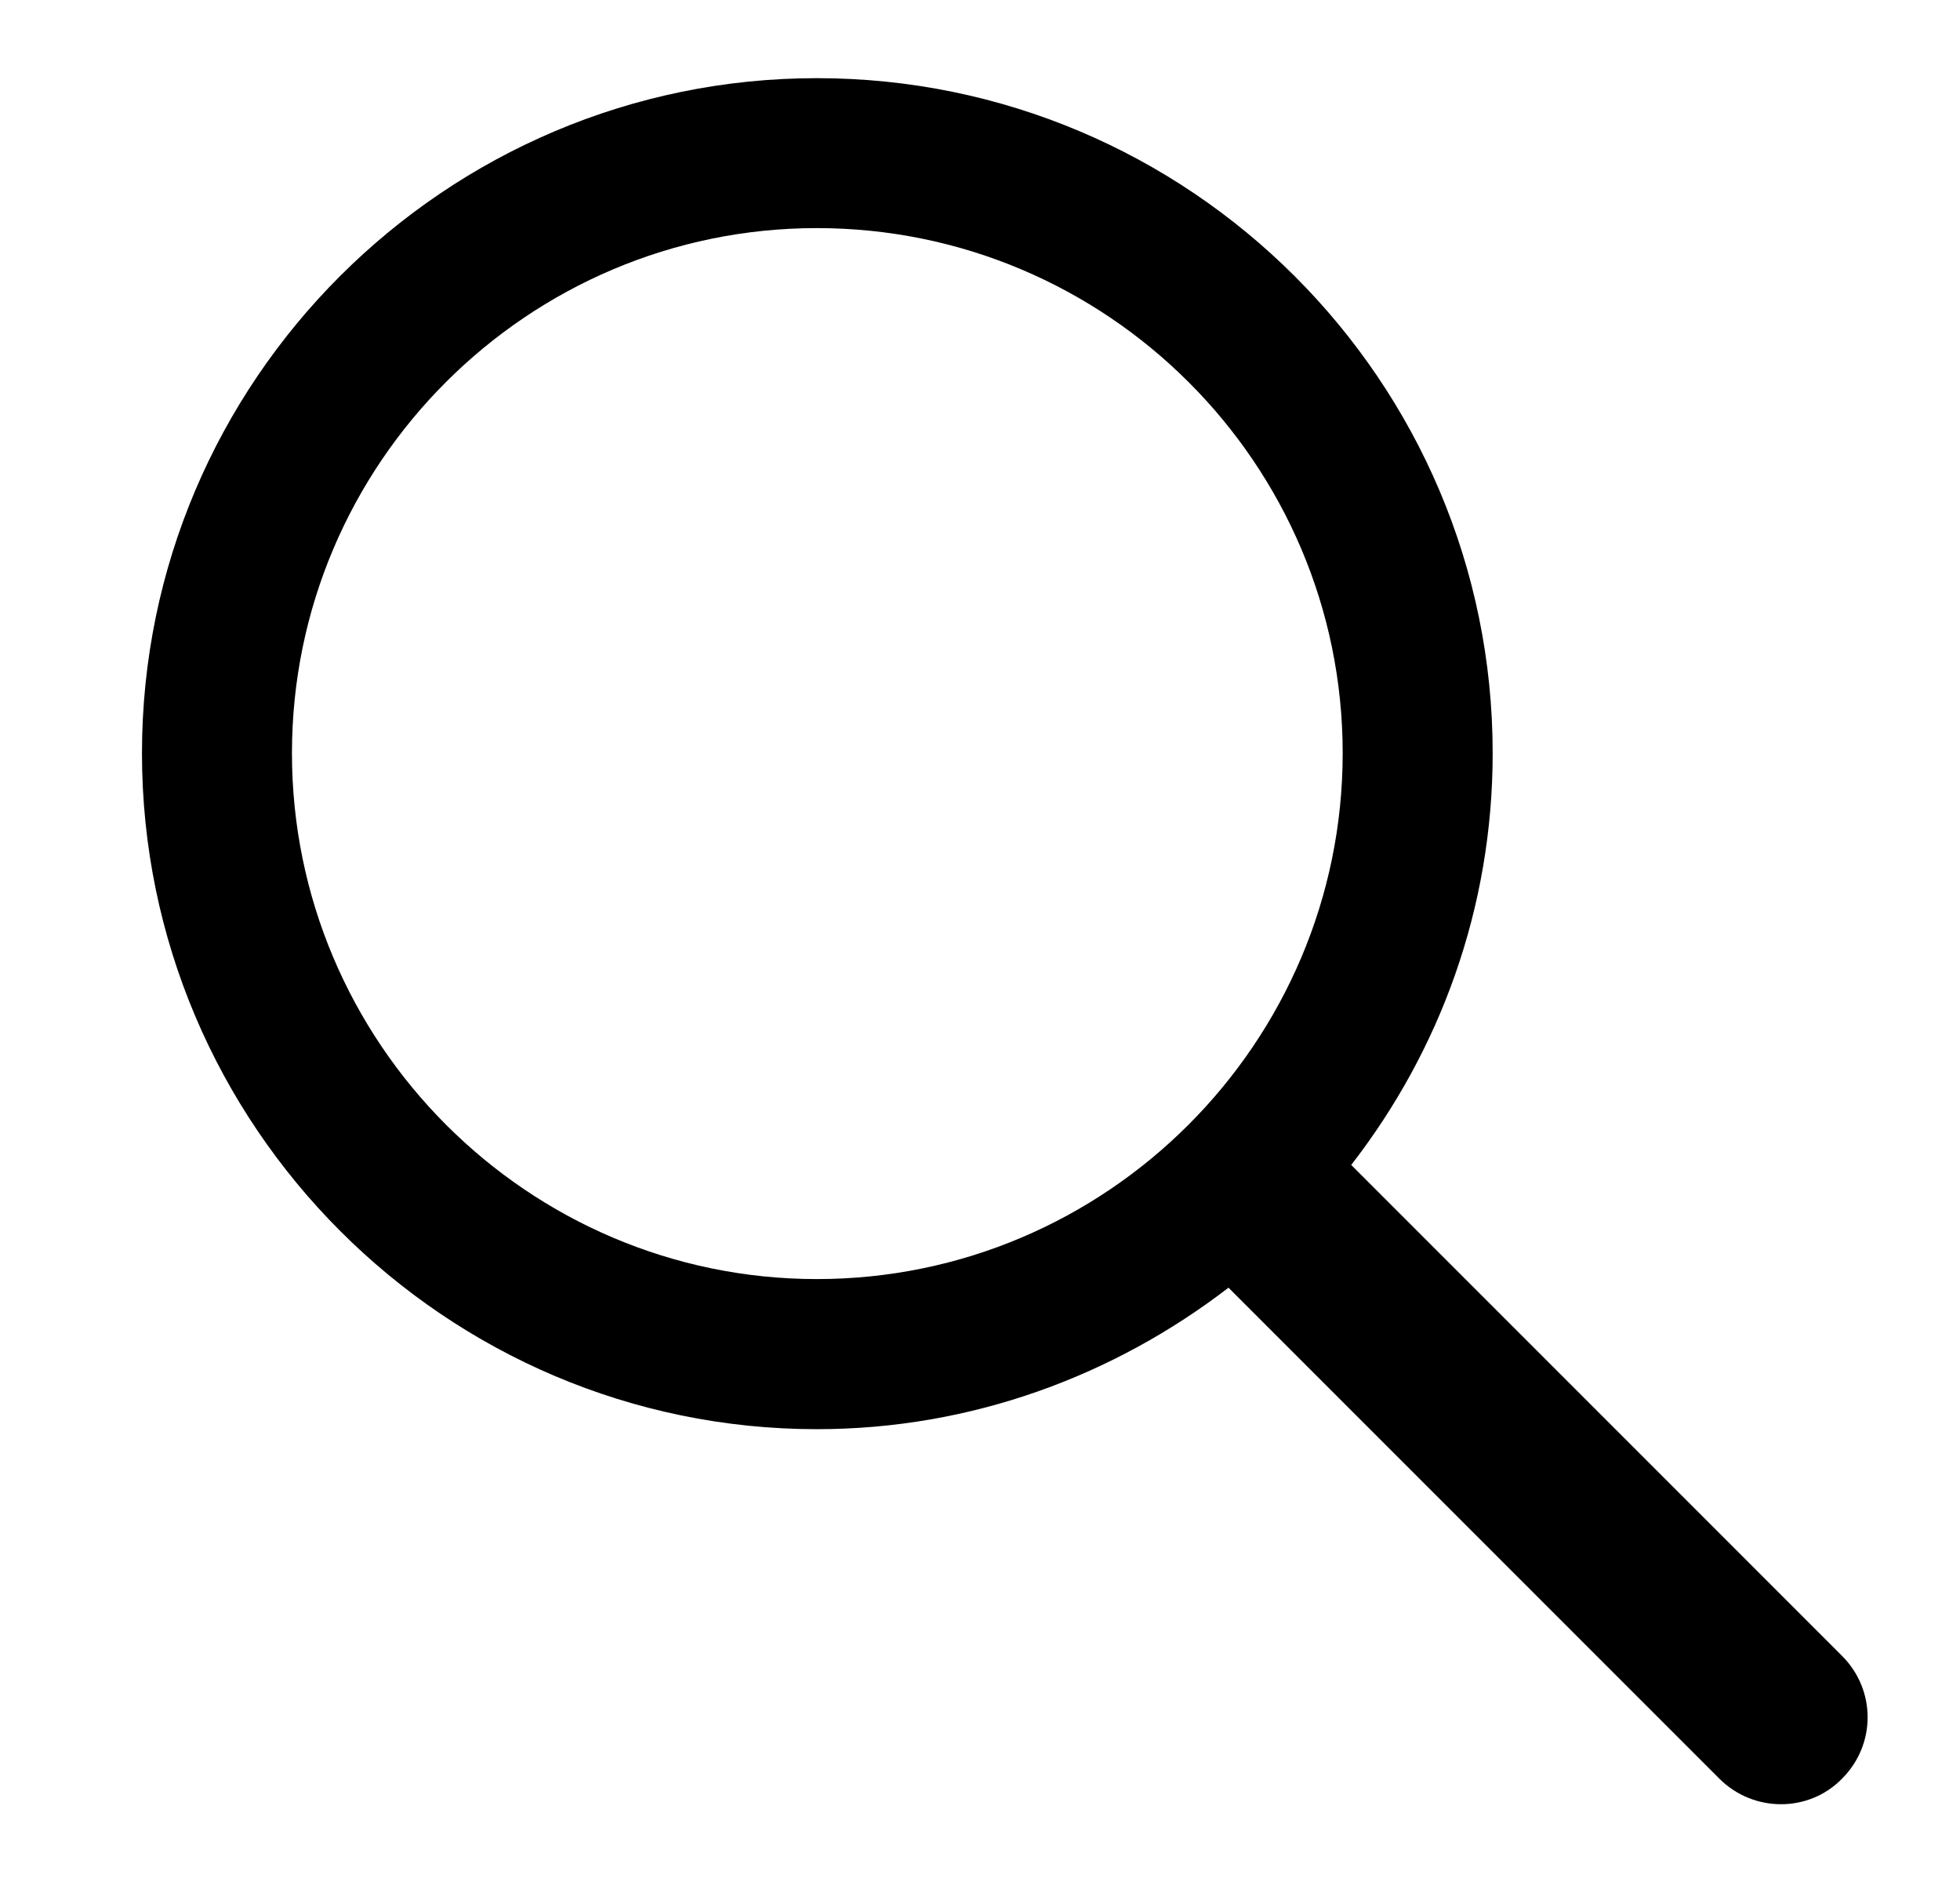 <?xml version="1.0" encoding="utf-8"?>
<!-- Generator: Adobe Illustrator 16.0.0, SVG Export Plug-In . SVG Version: 6.00 Build 0)  -->
<!DOCTYPE svg PUBLIC "-//W3C//DTD SVG 1.1//EN" "http://www.w3.org/Graphics/SVG/1.1/DTD/svg11.dtd">
<svg version="1.1" id="Layer_1" xmlns="http://www.w3.org/2000/svg" xmlns:xlink="http://www.w3.org/1999/xlink" x="0px" y="0px"
	 width="23px" height="22.333px" viewBox="0 0 23 22.333" enable-background="new 0 0 23 22.333" xml:space="preserve">
<path fill-rule="evenodd" clip-rule="evenodd" fill="#000000" d="M9.586,2.676c3.4,0,6.17,2.76,6.17,6.16s-2.77,6.17-6.17,6.17
	c-3.39,0-6.16-2.77-6.16-6.17S6.196,2.676,9.586,2.676z M9.586,0.917c-4.36,0-7.92,3.55-7.92,7.92s3.56,7.93,7.92,7.93
	c1.82,0,3.49-0.63,4.83-1.66l5.76,5.76c0.4,0.4,1.05,0.4,1.44,0c0.4-0.4,0.4-1.04,0-1.44l-5.76-5.76c1.04-1.34,1.66-3.01,1.66-4.83
	C17.517,4.466,13.957,0.917,9.586,0.917z"/>
</svg>
